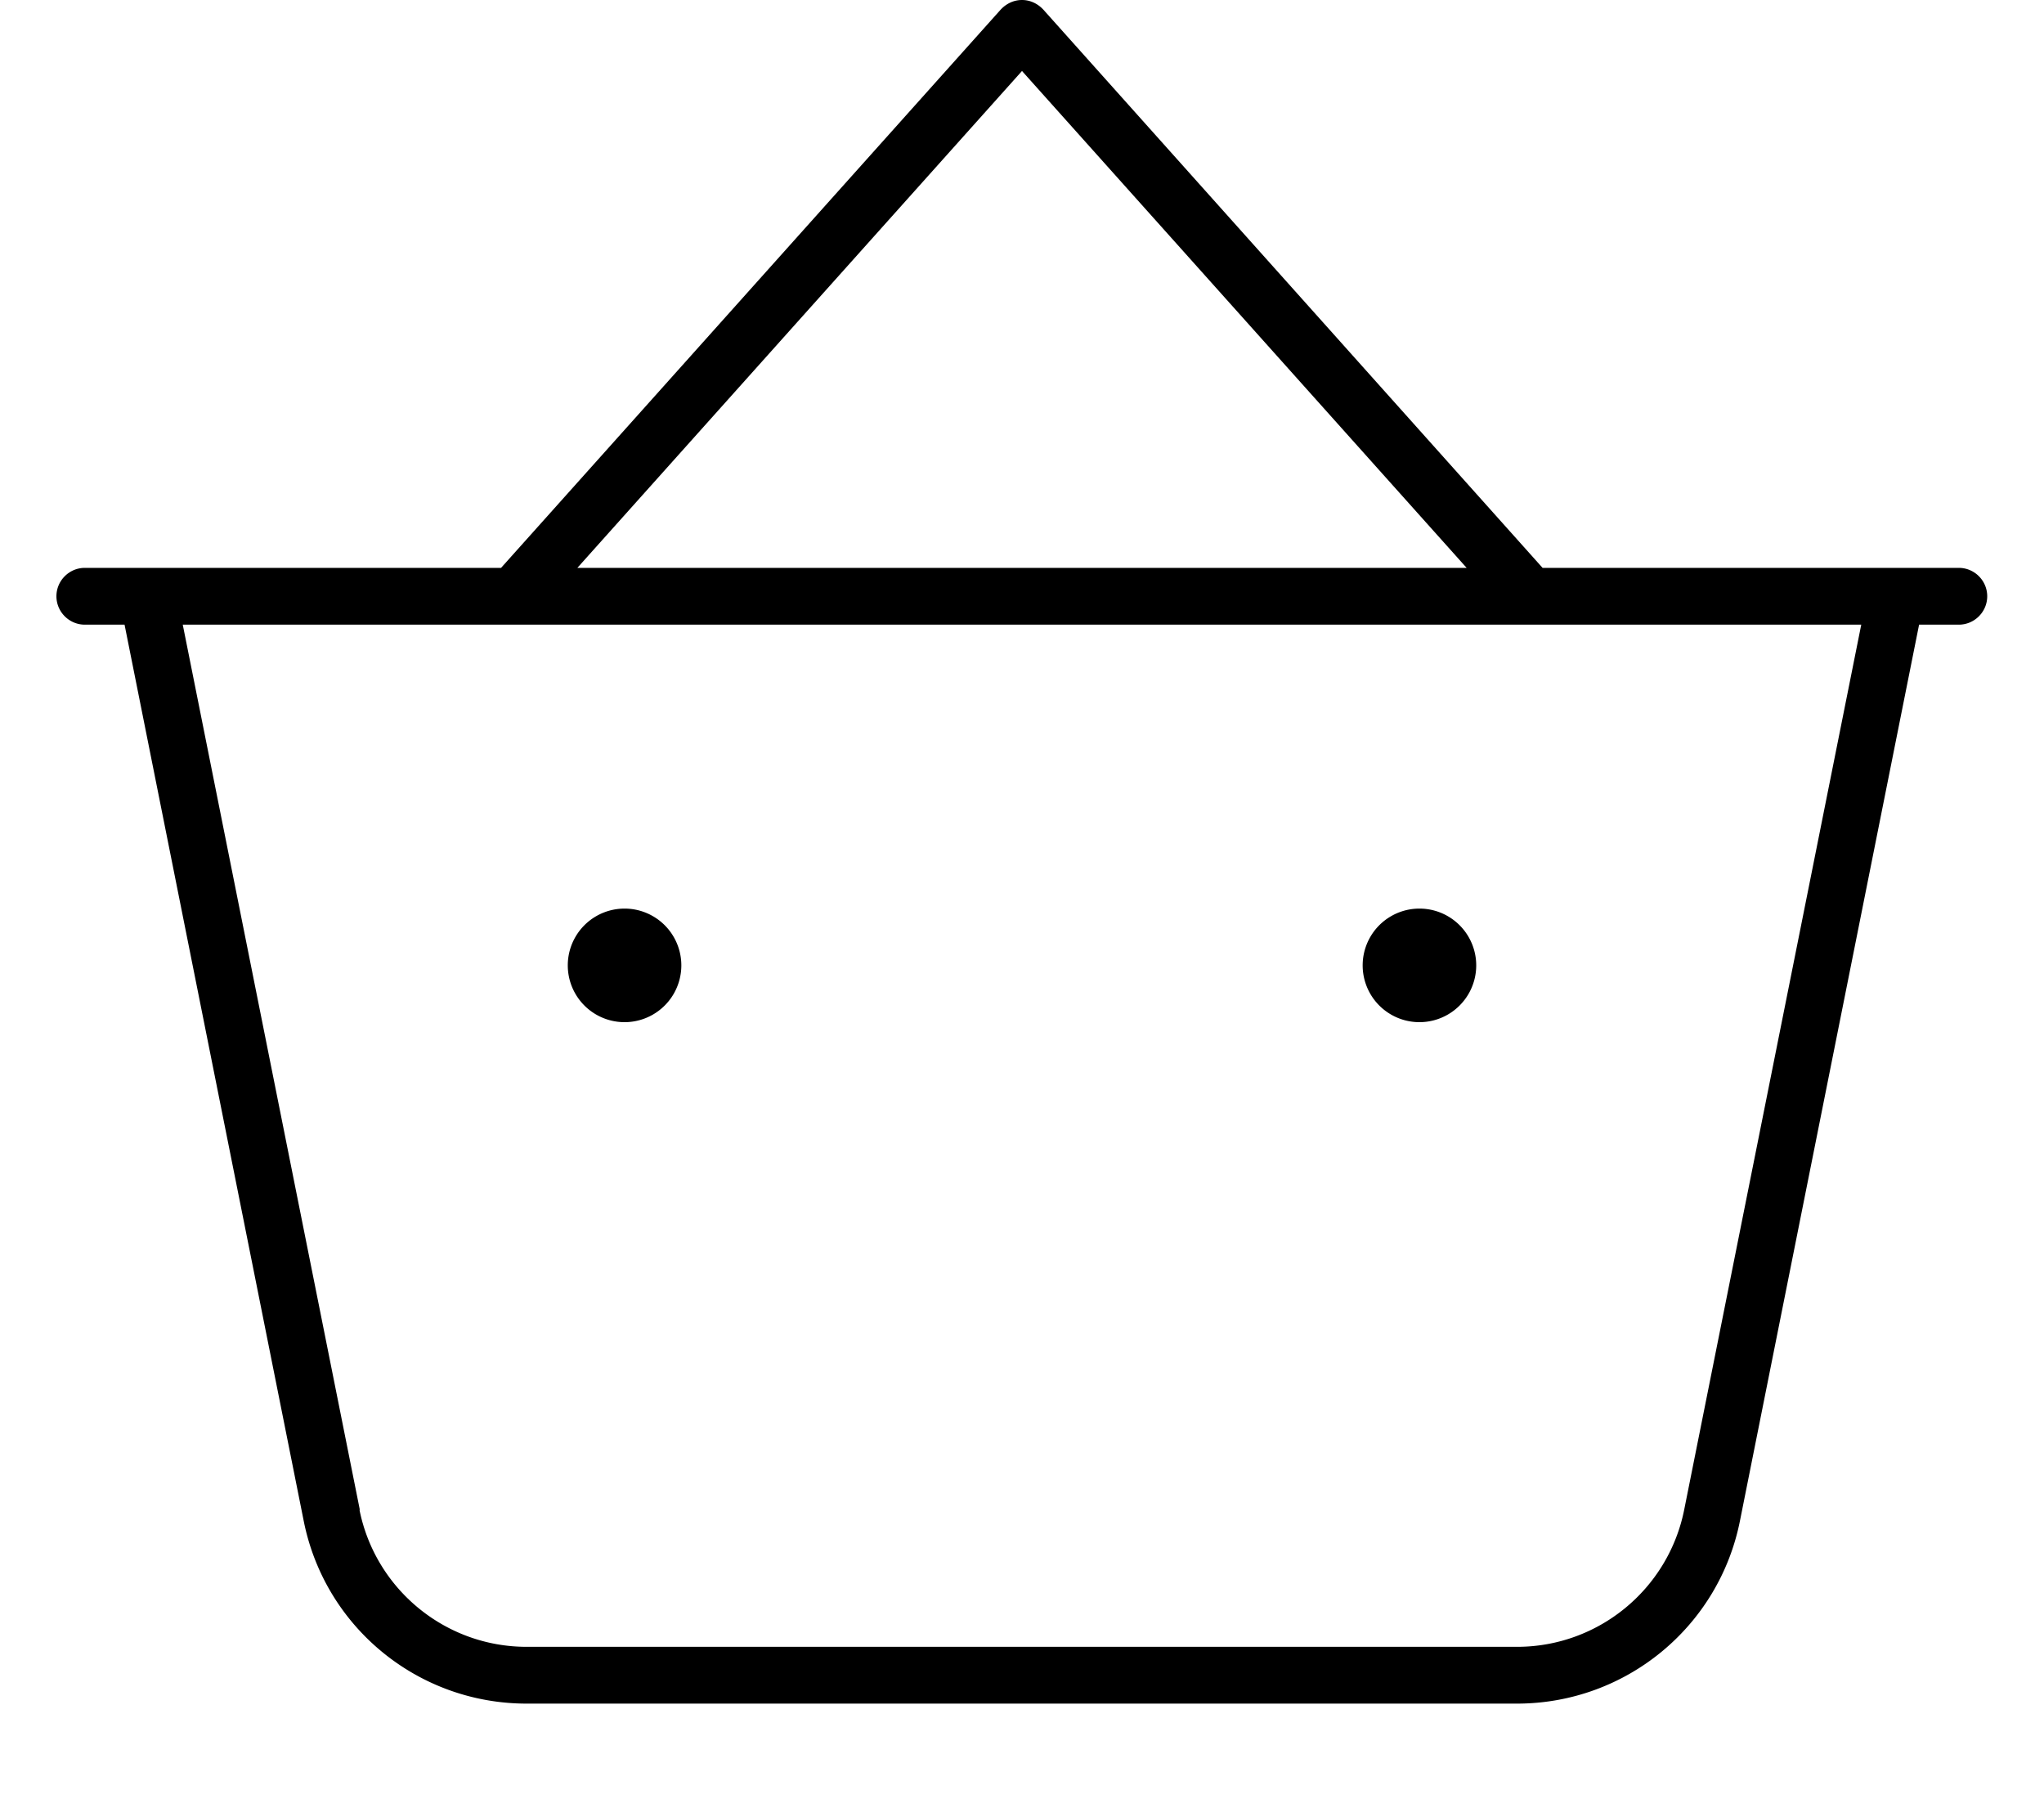 <svg xmlns="http://www.w3.org/2000/svg" viewBox="0 0 576 512"><!--! Font Awesome Pro 7.0.0 by @fontawesome - https://fontawesome.com License - https://fontawesome.com/license (Commercial License) Copyright 2025 Fonticons, Inc. --><path fill="currentColor" d="M294 2.7C292.4 1 290.3 0 288 0s-4.4 1-6 2.7l-140.8 157.3-109.3 0 0 0-8 0c-4.4 0-8 3.6-8 8s3.6 8 8 8l11.2 0 50.5 252.6c6 29.9 32.2 51.4 62.8 51.4l279.1 0c30.5 0 56.8-21.5 62.8-51.4L540.8 176 552 176c4.4 0 8-3.6 8-8s-3.6-8-8-8c-3.9 0-12.1 0-24.3 0L434.7 160 294 2.7zM413.3 160L162.7 160 288 20 413.3 160zM101.4 425.4l-49.9-249.4 473 0-49.9 249.4c-4.5 22.4-24.2 38.6-47.1 38.6l-279.1 0c-22.9 0-42.6-16.2-47.1-38.6zM176 288a16 16 0 1 0 0-32 16 16 0 1 0 0 32zm240-16a16 16 0 1 0 -32 0 16 16 0 1 0 32 0z"/></svg>